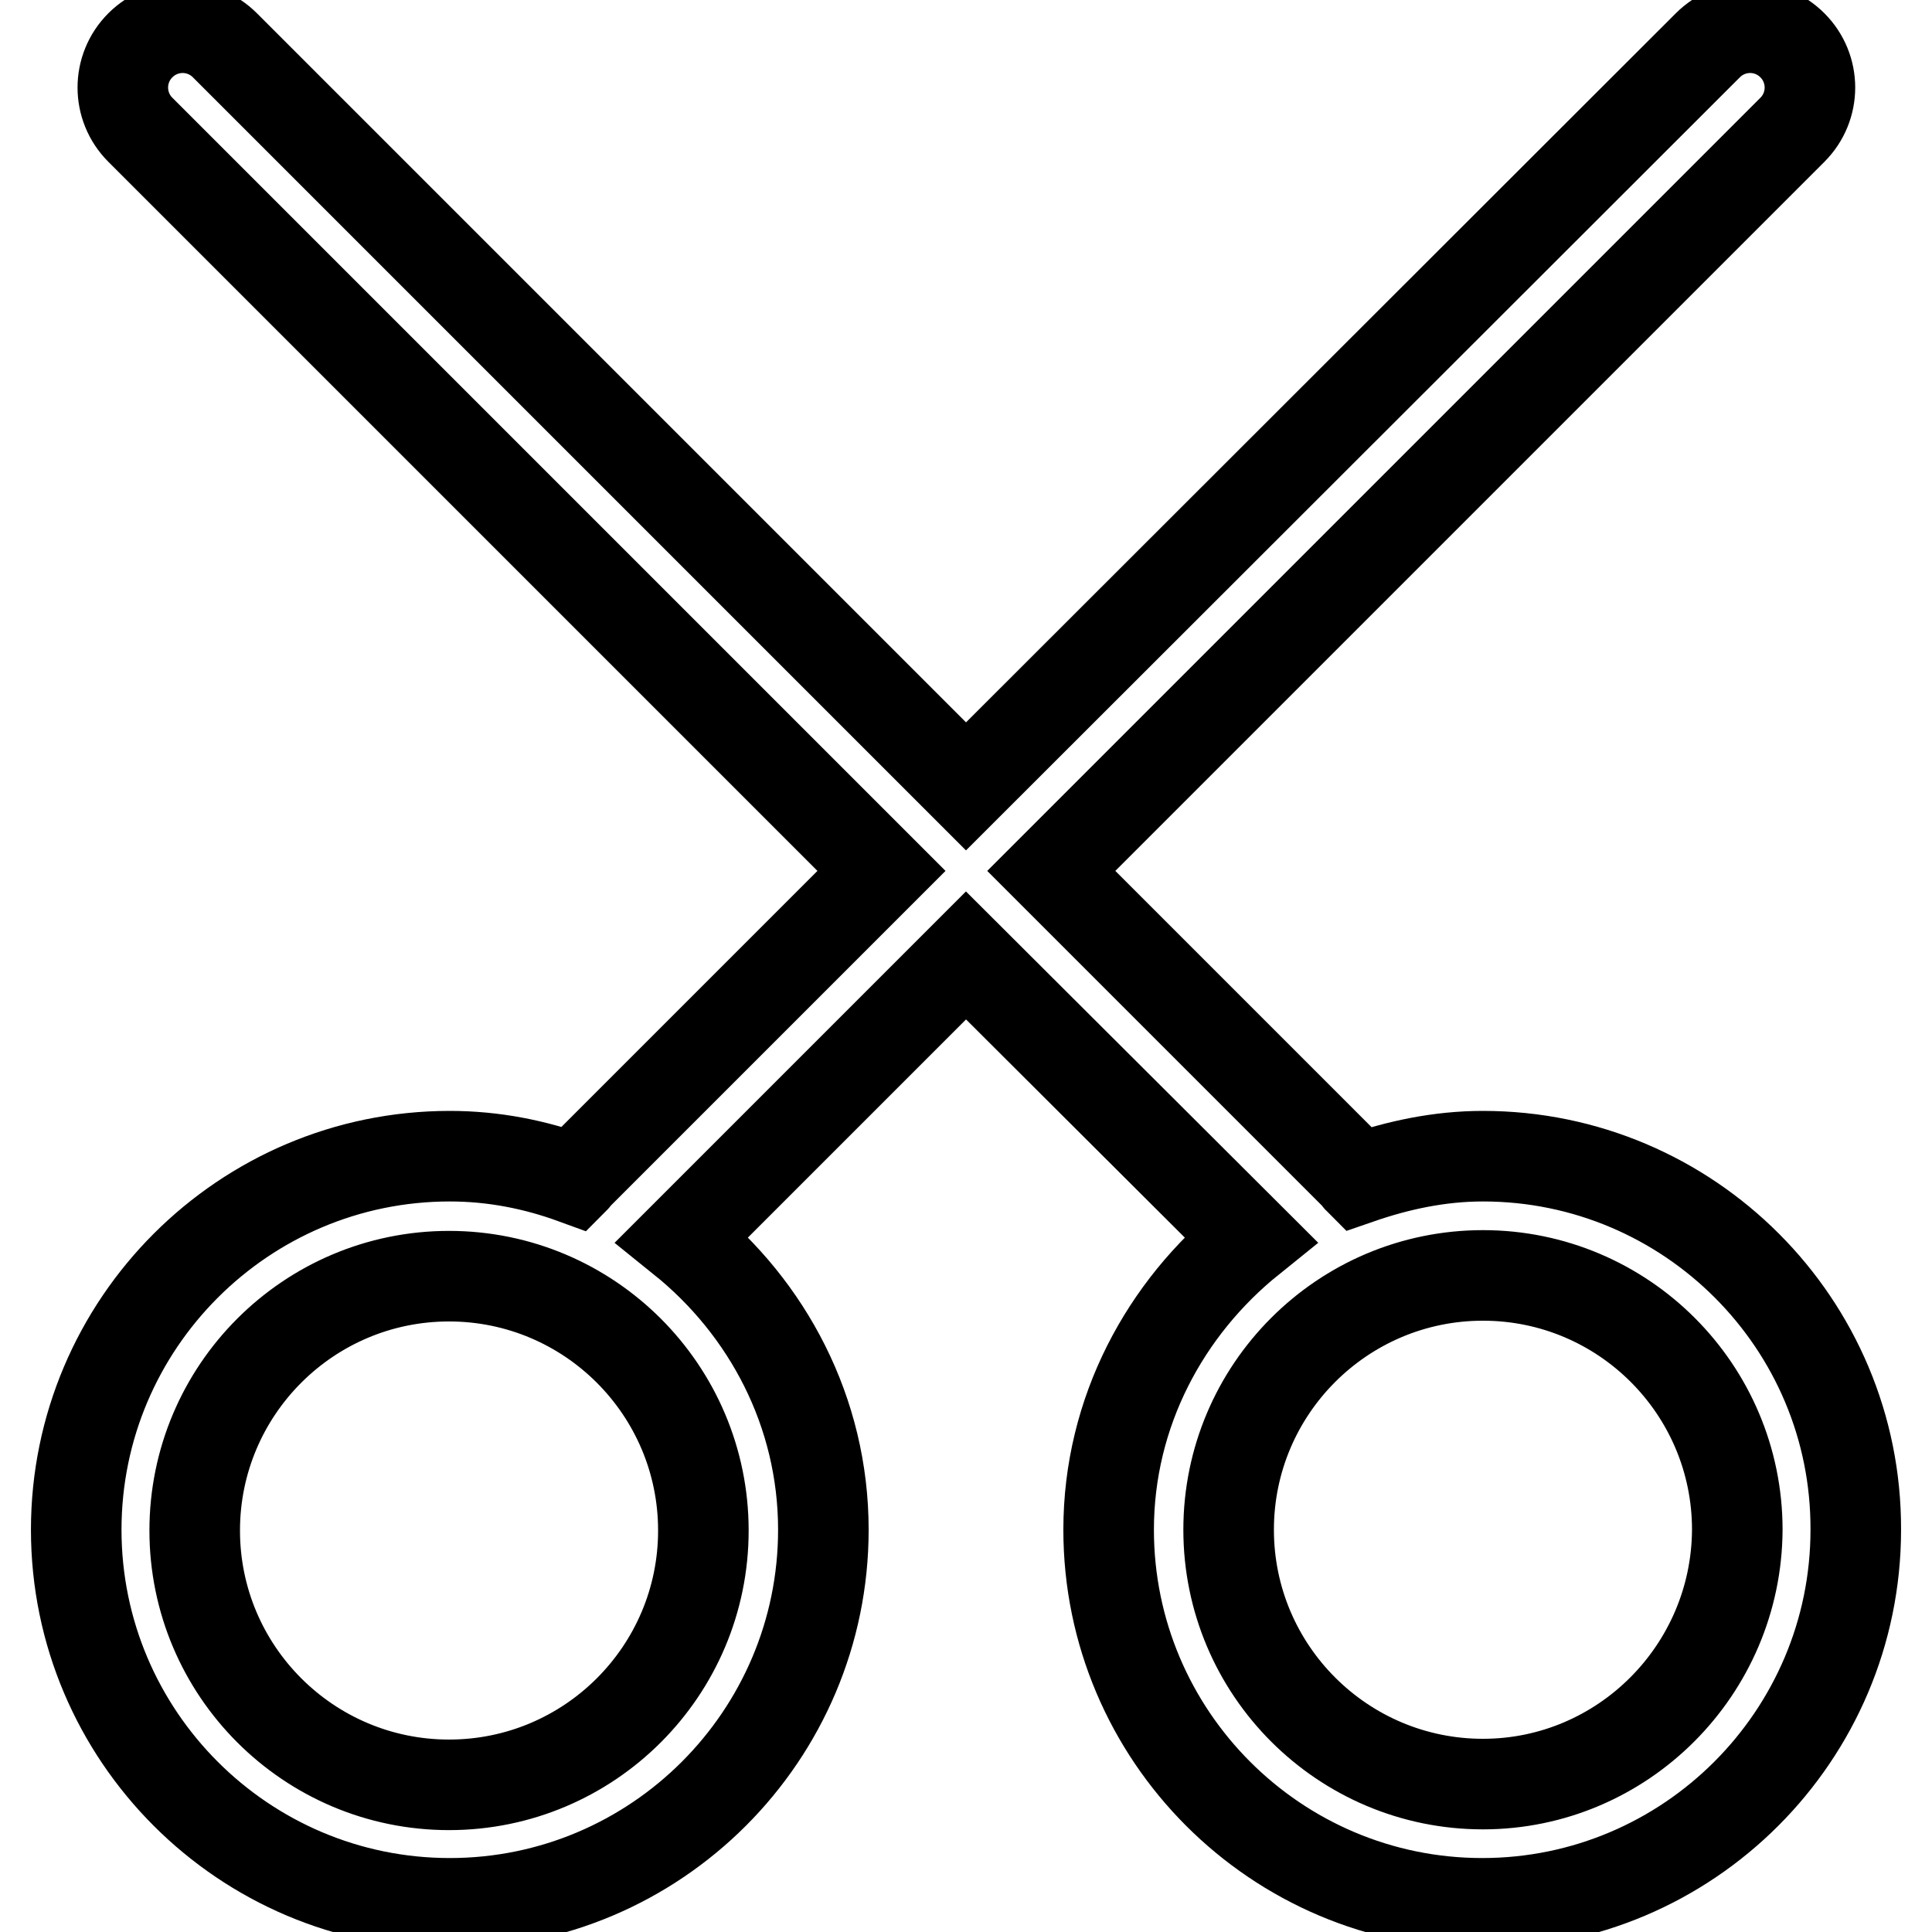 <?xml version="1.0" encoding="utf-8"?>
<!-- Svg Vector Icons : http://www.onlinewebfonts.com/icon -->
<!DOCTYPE svg PUBLIC "-//W3C//DTD SVG 1.1//EN" "http://www.w3.org/Graphics/SVG/1.1/DTD/svg11.dtd">
<svg version="1.1" xmlns="http://www.w3.org/2000/svg" xmlns:xlink="http://www.w3.org/1999/xlink" x="0px" y="0px" viewBox="0 0 256 256" enable-background="new 0 0 256 256" xml:space="preserve">
<g> <path stroke-width="12" fill-opacity="0" stroke="#000000"  d="M196.5,236.4c-18.6,0-33.7-15.1-33.7-33.7c0-18.6,15.1-33.7,33.7-33.7c18.6,0,33.7,15.1,33.7,33.7 C230.1,221.3,215,236.4,196.5,236.4 M93.2,202.8c0,18.6-15.1,33.7-33.7,33.7c-18.6,0-33.7-15.1-33.7-33.7 c0-18.6,15.1-33.7,33.7-33.7C78.1,169.1,93.2,184.2,93.2,202.8 M196.5,153.2c-5.8,0-11.3,1.2-16.5,3c-0.1-0.1-0.1-0.2-0.2-0.3 l-40.5-40.5l98.2-98.2c3.1-3.1,3.1-8.1,0-11.2c-3.1-3.1-8.1-3.1-11.2,0L128,104.2L29.8,6c-3.1-3.1-8.1-3.1-11.2,0 c-3.1,3.1-3.1,8.1,0,11.2l98.2,98.2l-40.5,40.5c-0.1,0.1-0.1,0.2-0.2,0.3c-5.2-1.9-10.7-3-16.5-3c-27.3,0-49.5,22.2-49.5,49.5 c0,27.3,22.2,49.5,49.5,49.5c27.3,0,49.5-22.2,49.5-49.5c0-15.6-7.4-29.4-18.7-38.5l37.6-37.6l37.7,37.6 c-11.3,9.1-18.8,22.9-18.8,38.5c0,27.3,22.2,49.5,49.5,49.5c27.3,0,49.5-22.2,49.5-49.5C246,175.4,223.8,153.2,196.5,153.2"/></g>
</svg>
